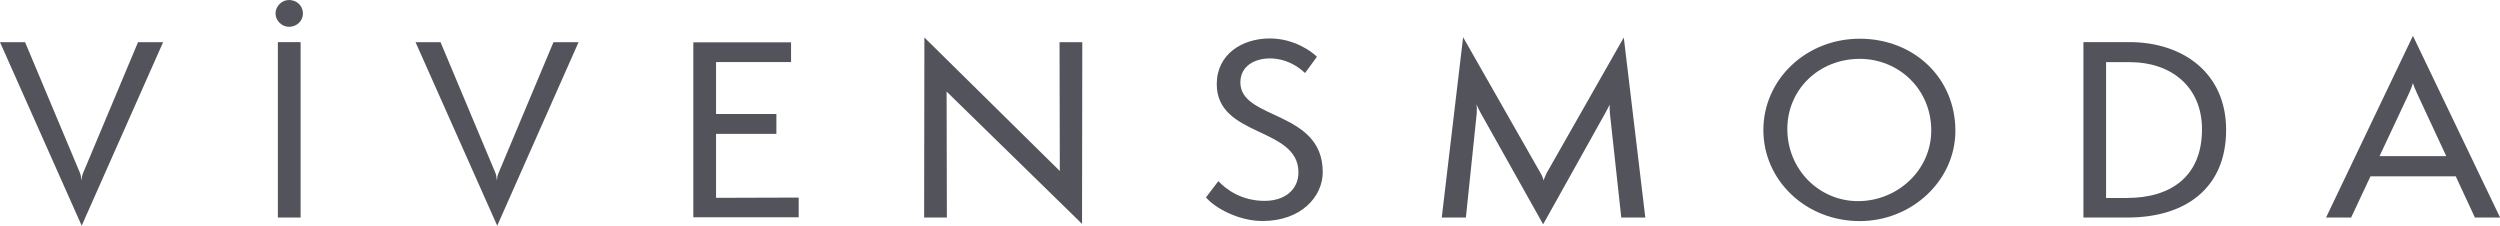 <svg width="288" height="26" viewBox="0 0 288 26" fill="none" xmlns="http://www.w3.org/2000/svg">
<g clip-path="url(#clip0_46_29)">
<path d="M0 4.86H2.89L9.22 19.94C9.3 20.15 9.36 20.47 9.38 20.8C9.41 20.48 9.46 20.18 9.57 19.94L15.9 4.86H18.79L9.41 26L0 4.86Z" fill="#53535C"/>
<path d="M33.29 3.09C32.47 3.09 31.74 2.37 31.74 1.57C31.74 0.69 32.48 0 33.29 0C34.22 0 34.9 0.69 34.9 1.57C34.9 2.37 34.22 3.09 33.29 3.09ZM32.01 25.06V4.85H34.63V25.06H32.01Z" fill="#53535C"/>
<path d="M47.86 4.86H50.75L57.08 19.94C57.16 20.15 57.22 20.47 57.24 20.8C57.27 20.48 57.32 20.18 57.43 19.94L63.76 4.86H66.65L57.28 26L47.87 4.86H47.86Z" fill="#53535C"/>
<path d="M79.87 25.04V4.88H91.13V7.15H82.49V13.13H89.44V15.42H82.49V22.79L92.01 22.76V25.03H79.87V25.04Z" fill="#53535C"/>
<path d="M109.05 10.54L109.08 25.06H106.46L106.49 4.32L122.09 19.7L122.06 4.86H124.68L124.65 25.79L109.05 10.55V10.54Z" fill="#53535C"/>
<path d="M140.36 20.87C141.26 21.83 143.03 23.14 145.68 23.14C148 23.14 149.58 21.86 149.58 19.86C149.58 14.58 140.17 15.85 140.17 9.69C140.17 6.25 143.09 4.43 146.28 4.43C149.09 4.43 151.13 5.95 151.71 6.54L150.34 8.41C149.39 7.5 147.97 6.73 146.3 6.73C144.53 6.73 142.89 7.61 142.89 9.5C142.89 13.85 152.38 12.68 152.38 19.83C152.38 22.69 149.84 25.46 145.45 25.46C142.56 25.46 139.86 23.86 138.93 22.74L140.35 20.87H140.36Z" fill="#53535C"/>
<path d="M186.77 25.06L185.46 13.05C185.43 12.81 185.43 12.25 185.43 12.04C185.38 12.2 185.13 12.63 184.97 12.95L177.77 25.84L170.55 12.97C170.36 12.62 170.2 12.28 170.09 12.01C170.14 12.28 170.14 12.68 170.12 13.05L168.87 25.06H166.09L168.55 4.29L177.47 19.94C177.55 20.05 177.8 20.58 177.82 20.8C177.87 20.59 178.12 20.05 178.17 19.94L187.06 4.32L189.54 25.06H186.78H186.77Z" fill="#53535C"/>
<path d="M214.24 25.47C208.02 25.47 203.14 20.77 203.14 14.98C203.14 9.19 208.02 4.46 214.24 4.46C220.46 4.46 225.26 8.95 225.26 15.06C225.26 20.83 220.22 25.47 214.24 25.47ZM214.24 6.78C209.6 6.78 205.9 10.25 205.9 14.87C205.9 19.49 209.53 23.17 214.05 23.17C218.57 23.17 222.48 19.62 222.48 15.03C222.48 10.25 218.71 6.78 214.24 6.78Z" fill="#53535C"/>
<path d="M240.01 25.06V4.85H245.3C251.41 4.85 256.45 8.35 256.45 14.97C256.45 21.59 251.87 25.06 245.08 25.06H240.01ZM245.08 22.8C249.96 22.8 253.67 20.42 253.67 14.9C253.67 9.91 250.02 7.16 245.38 7.16H242.62V22.81H245.08V22.8Z" fill="#53535C"/>
<path d="M285.11 25.06L282.9 20.31H273.08L270.85 25.06H267.96L277.97 4.13L288.01 25.06H285.12H285.11ZM278.43 10.73C278.24 10.33 278.02 9.77 277.97 9.58C277.92 9.77 277.72 10.33 277.53 10.73L274.12 17.99H281.81L278.43 10.73Z" fill="#53535C"/>
</g>
<defs>
<clipPath id="clip0_46_29">
<rect width="288" height="26" fill="white"/>
</clipPath>
</defs>
</svg>

